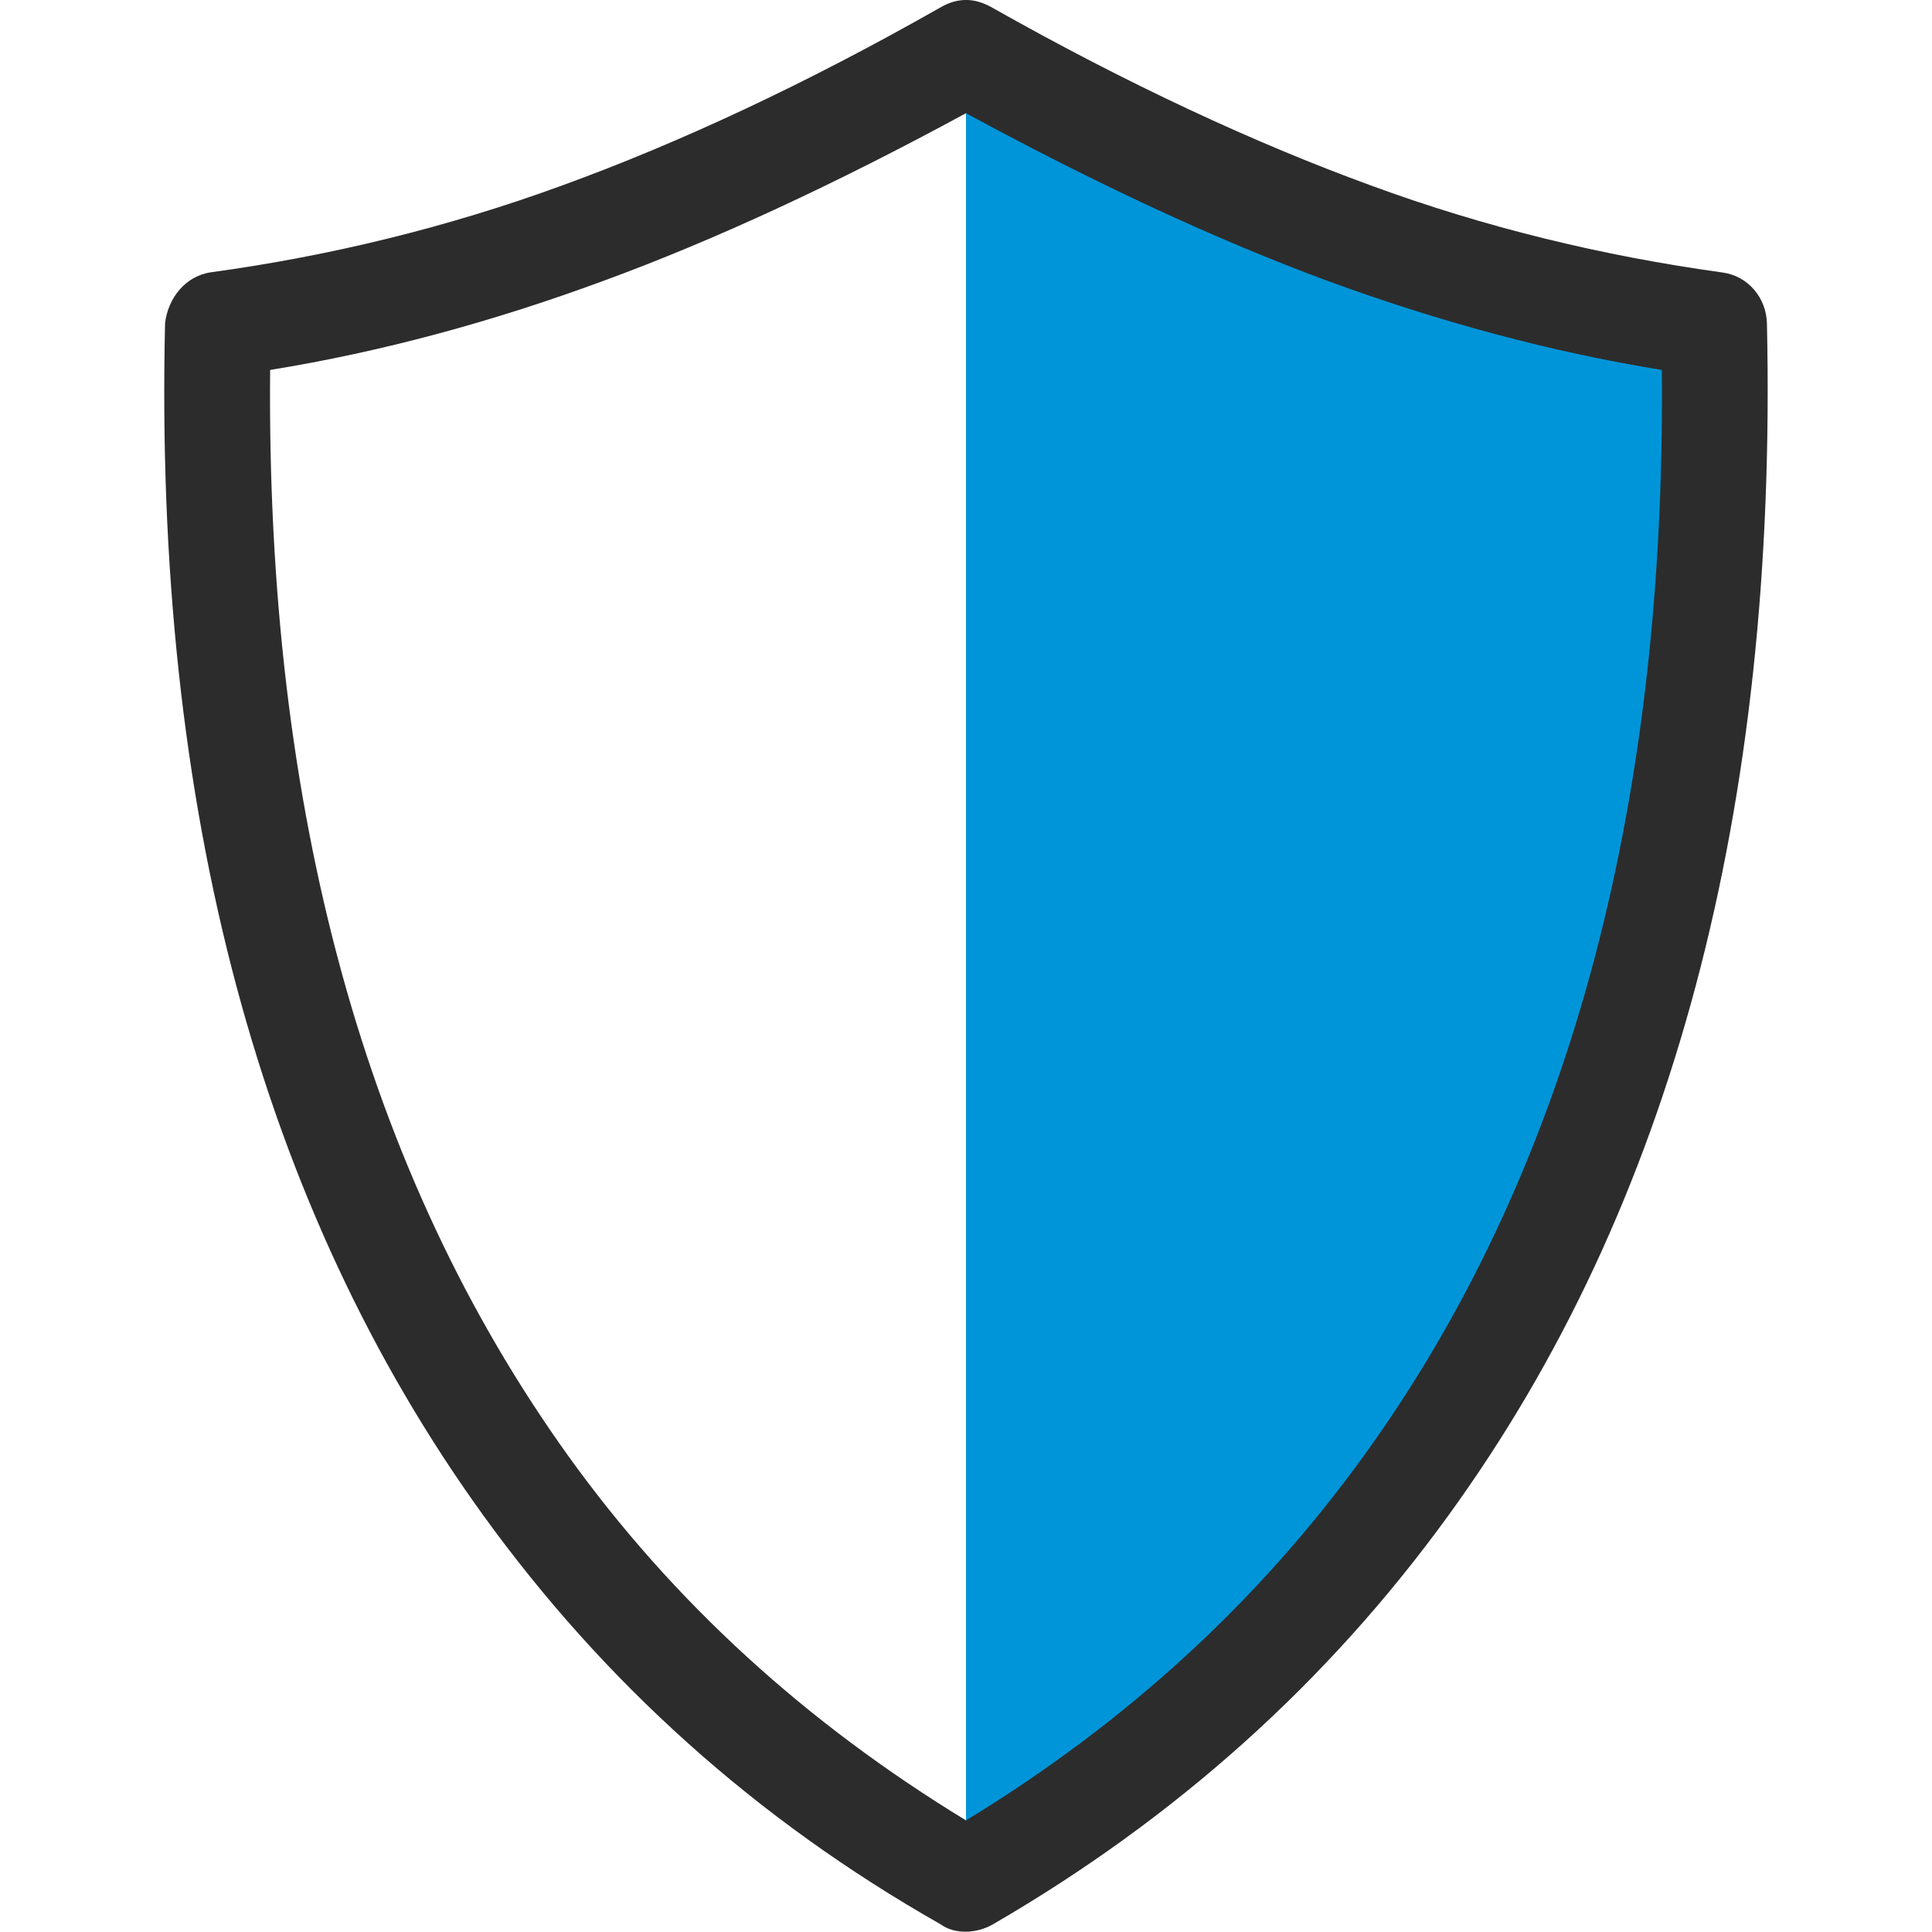 <?xml version="1.0" encoding="utf-8"?>
<!-- Generator: Adobe Illustrator 24.0.1, SVG Export Plug-In . SVG Version: 6.00 Build 0)  -->
<svg version="1.1" id="Camada_1" xmlns="http://www.w3.org/2000/svg" xmlns:xlink="http://www.w3.org/1999/xlink" x="0px" y="0px"
	 viewBox="0 0 737.4 737.4" style="enable-background:new 0 0 737.4 737.4;" xml:space="preserve">
<style type="text/css">
	.st0{fill:#0095D9;}
	.st1{fill:#2C2C2C;}
</style>
<path class="st0" d="M368.7,20.3c0,0,263.3,116,274.3,108s-13,240.4-13,240.4l-70,164.6l-191.3,184V20.3L368.7,20.3z"/>
<path class="st1" d="M674.4,123.5c-0.2-9.8-7.2-18.2-17-19.5C611.9,97.7,567,86.9,523,70.7c-43.8-16-92.3-38.4-144.5-67.9
	c-6.6-3.7-12.9-3.8-19.5,0c-51.9,29.5-100,51.8-144.2,67.9c-44,16.1-88.9,27-134.1,33.2c-9.8,1.3-16.6,9.8-17.7,19.5
	c-4.3,185.4,36.3,337,121.4,454.9c46.4,64.2,104.4,116.3,174.5,156.1c5.4,4,13.9,3.7,20.2,0c69.6-40.4,127.5-92.2,173.8-156.1
	C638.3,460.6,678.5,308.9,674.4,123.5L674.4,123.5z M520.5,555.7c-40.2,55.6-90.7,101.9-151.8,139.1
	c-61.1-37.2-111.8-83.4-151.8-139.1c-77.5-108-115.3-246.1-113.8-414.5c42.6-6.9,84.9-18.4,127.2-34c42.3-15.5,88.5-36.9,138.4-64
	c49.9,27.1,95.8,48.4,138,64c42.3,15.5,84.9,27.1,127.6,34C635.8,310.7,597.7,449,520.5,555.7L520.5,555.7z"/>
</svg>
